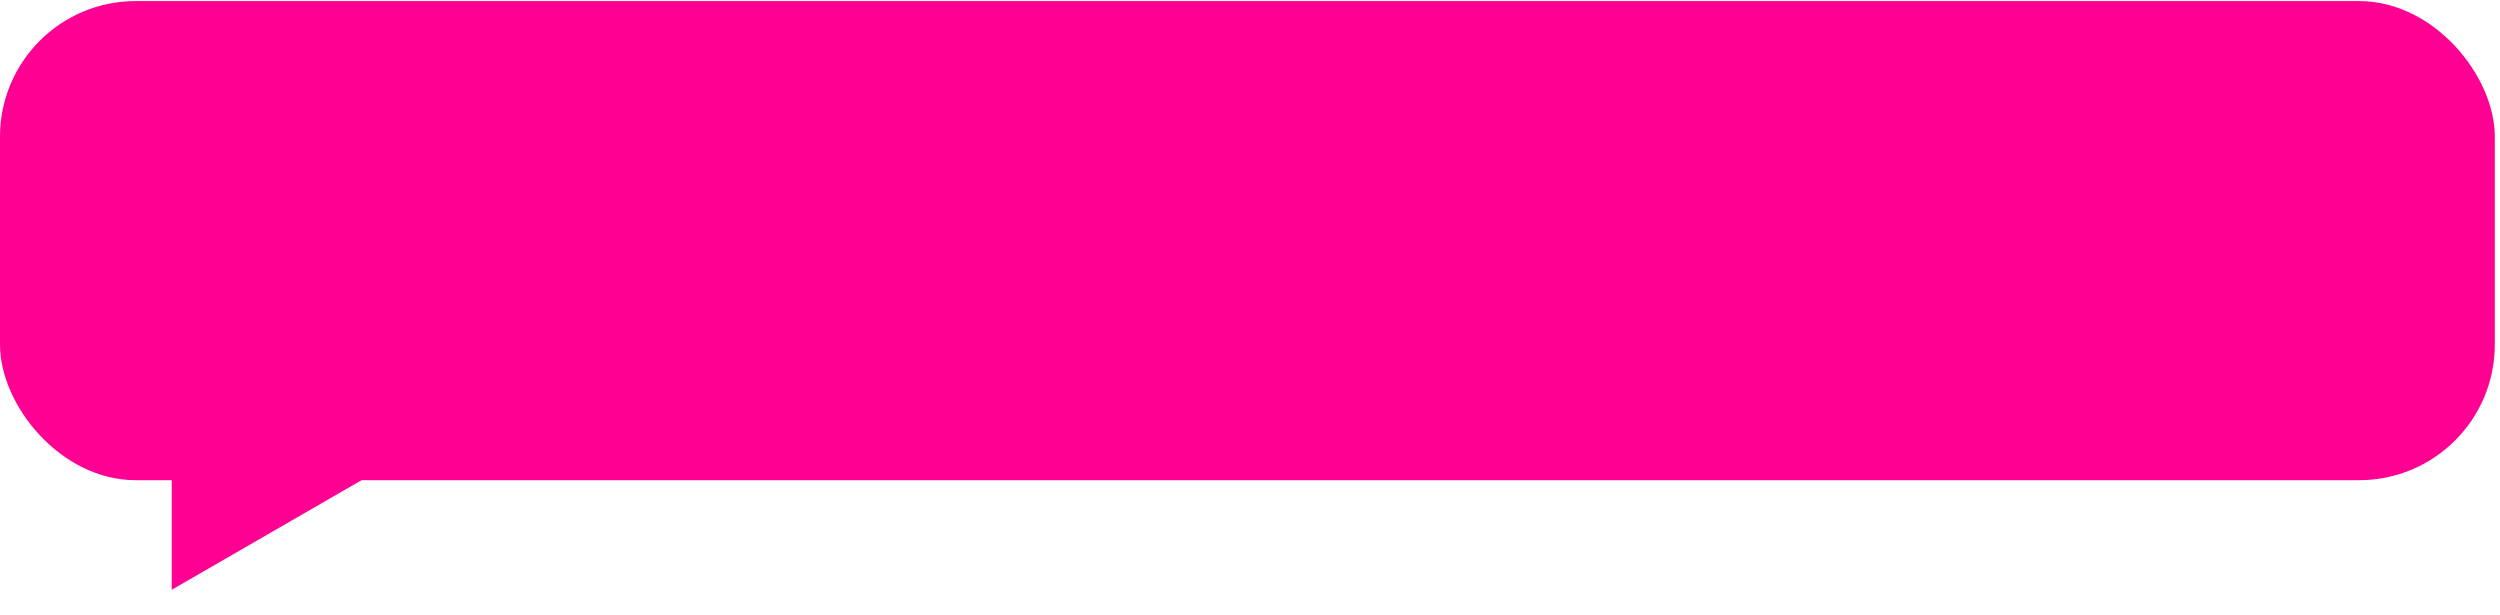 <svg width="301" height="74" viewBox="0 0 301 74" fill="none" xmlns="http://www.w3.org/2000/svg">
<rect y="0.132" width="300.374" height="57.681" rx="16.325" fill="#FF0092"/>
<path d="M43.532 57.813L32.105 64.41L20.678 71.008L20.678 57.813L20.678 44.618L32.105 51.215L43.532 57.813Z" fill="#FF0092"/>
</svg>
